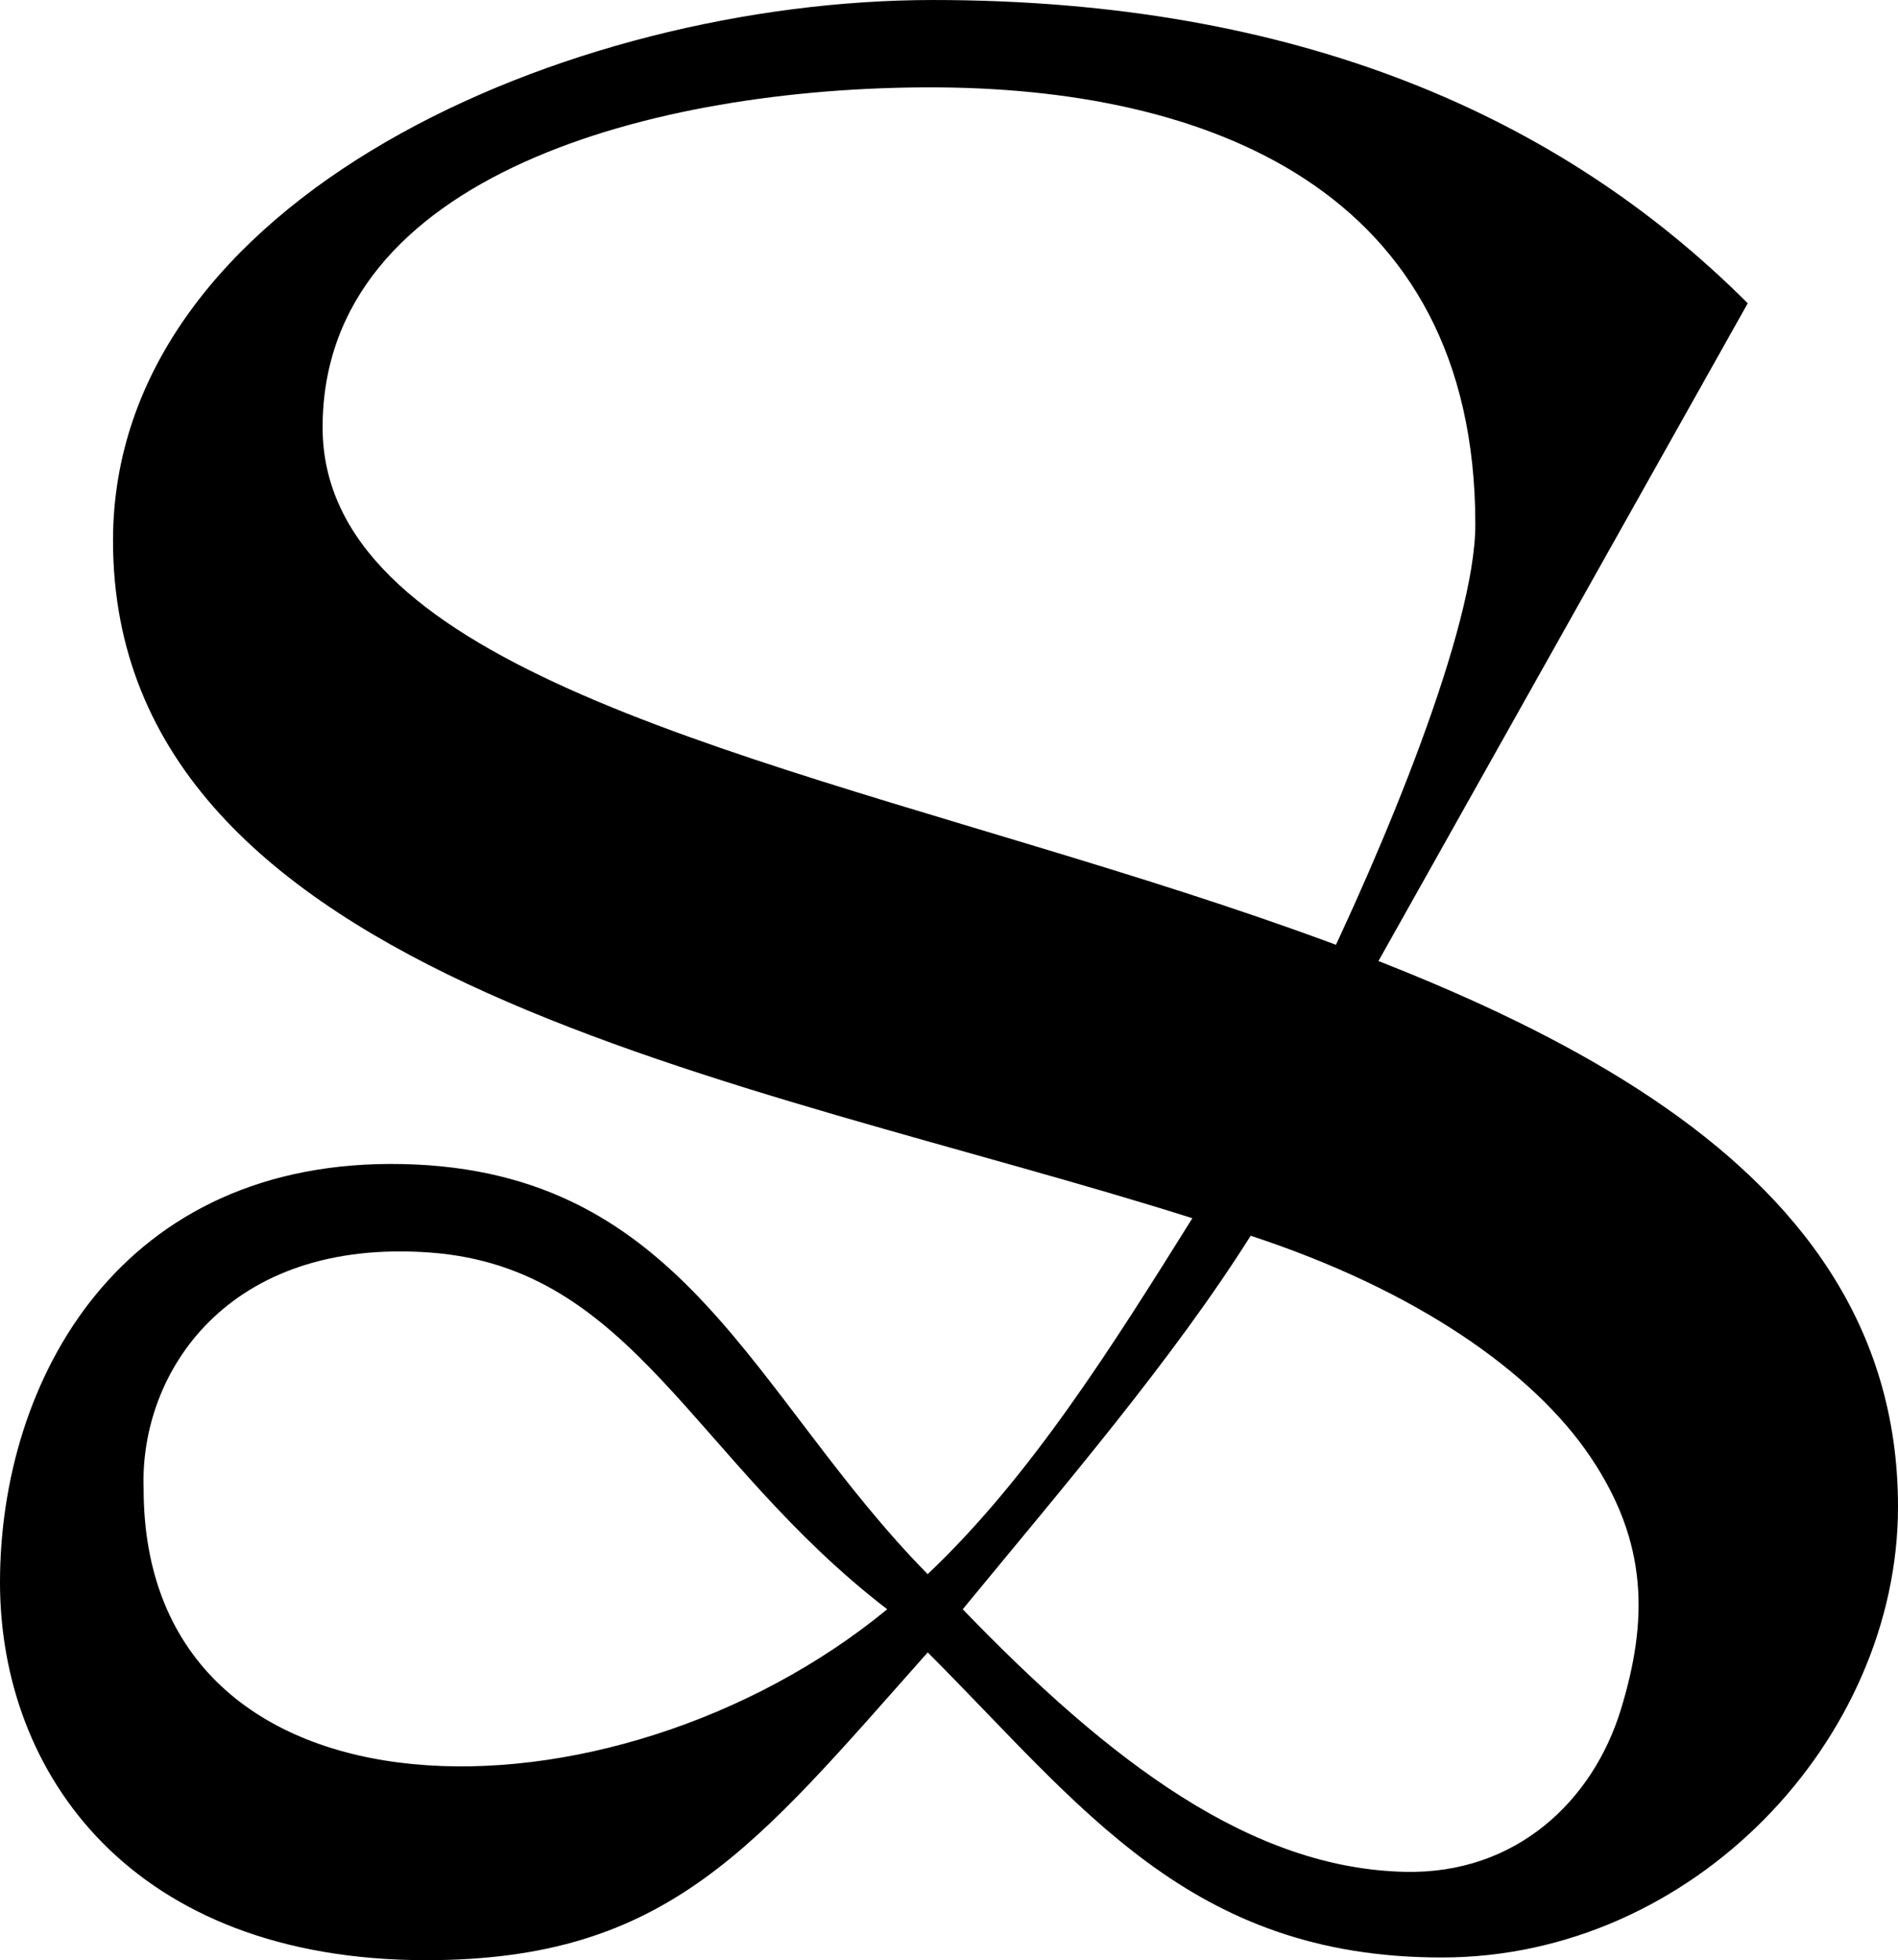 <svg xmlns:xlink="http://www.w3.org/1999/xlink" viewBox="0 0 594.68 614.01" style="shape-rendering:geometricPrecision; text-rendering:geometricPrecision; image-rendering:optimizeQuality; fill-rule:evenodd; clip-rule:evenodd" version="1.1" height="30.959mm" width="29.984mm" xml:space="preserve" xmlns="http://www.w3.org/2000/svg">
 <defs>
  <style type="text/css">
   
    .fil0 {fill:black;fill-rule:nonzero}
   
  </style>
 </defs>
 <g id="Layer_x0020_1">
  <path d="M410.98 311.81l11.53 5.93 125.09 -222.74c-58.32,-58.32 -140.72,-95 -255.25,-95 -114.52,0 -256.94,62.04 -256.94,169.37 0,138.61 199.57,168.27 338.18,212.22 -25.36,40.57 -50.81,81.07 -82.93,111.49 -54.94,-55.78 -75.64,-126.46 -164.3,-128.45 -88.66,-1.99 -126.36,67.66 -126.36,131.04 0,60.01 41.42,118.33 133.55,118.33 76.07,0 103.02,-35.56 157.12,-96.41 48.18,48.18 82.02,95.57 161.04,95.57 79.03,0 142.97,-68.53 142.97,-141.22 0,-226.13 -493.6,-193.72 -493.6,-338.08 0,-79.45 104.65,-106.5 190.44,-106.5 85.79,0 170.73,31.27 170.73,136.92 0,32.12 -28.43,101.02 -51.25,147.5zm87.35 144.57c18.07,26.82 18.08,51.18 9.51,79.14 -8.78,28.61 -32.81,51.56 -67.56,50.81 -48.16,-1.04 -92.15,-34.07 -138.64,-82.25 31.28,-38.03 65.71,-78.11 90.22,-117 51.55,16.91 88.4,42.48 106.47,69.3zm-453.33 9.93c-1.28,-36.34 26.26,-78.69 89.88,-73.96 63.61,4.74 82.17,64.89 143.1,111.73 -85.86,70.6 -232.98,71.31 -232.98,-37.76z" class="fil0"></path>
 </g>
</svg>
